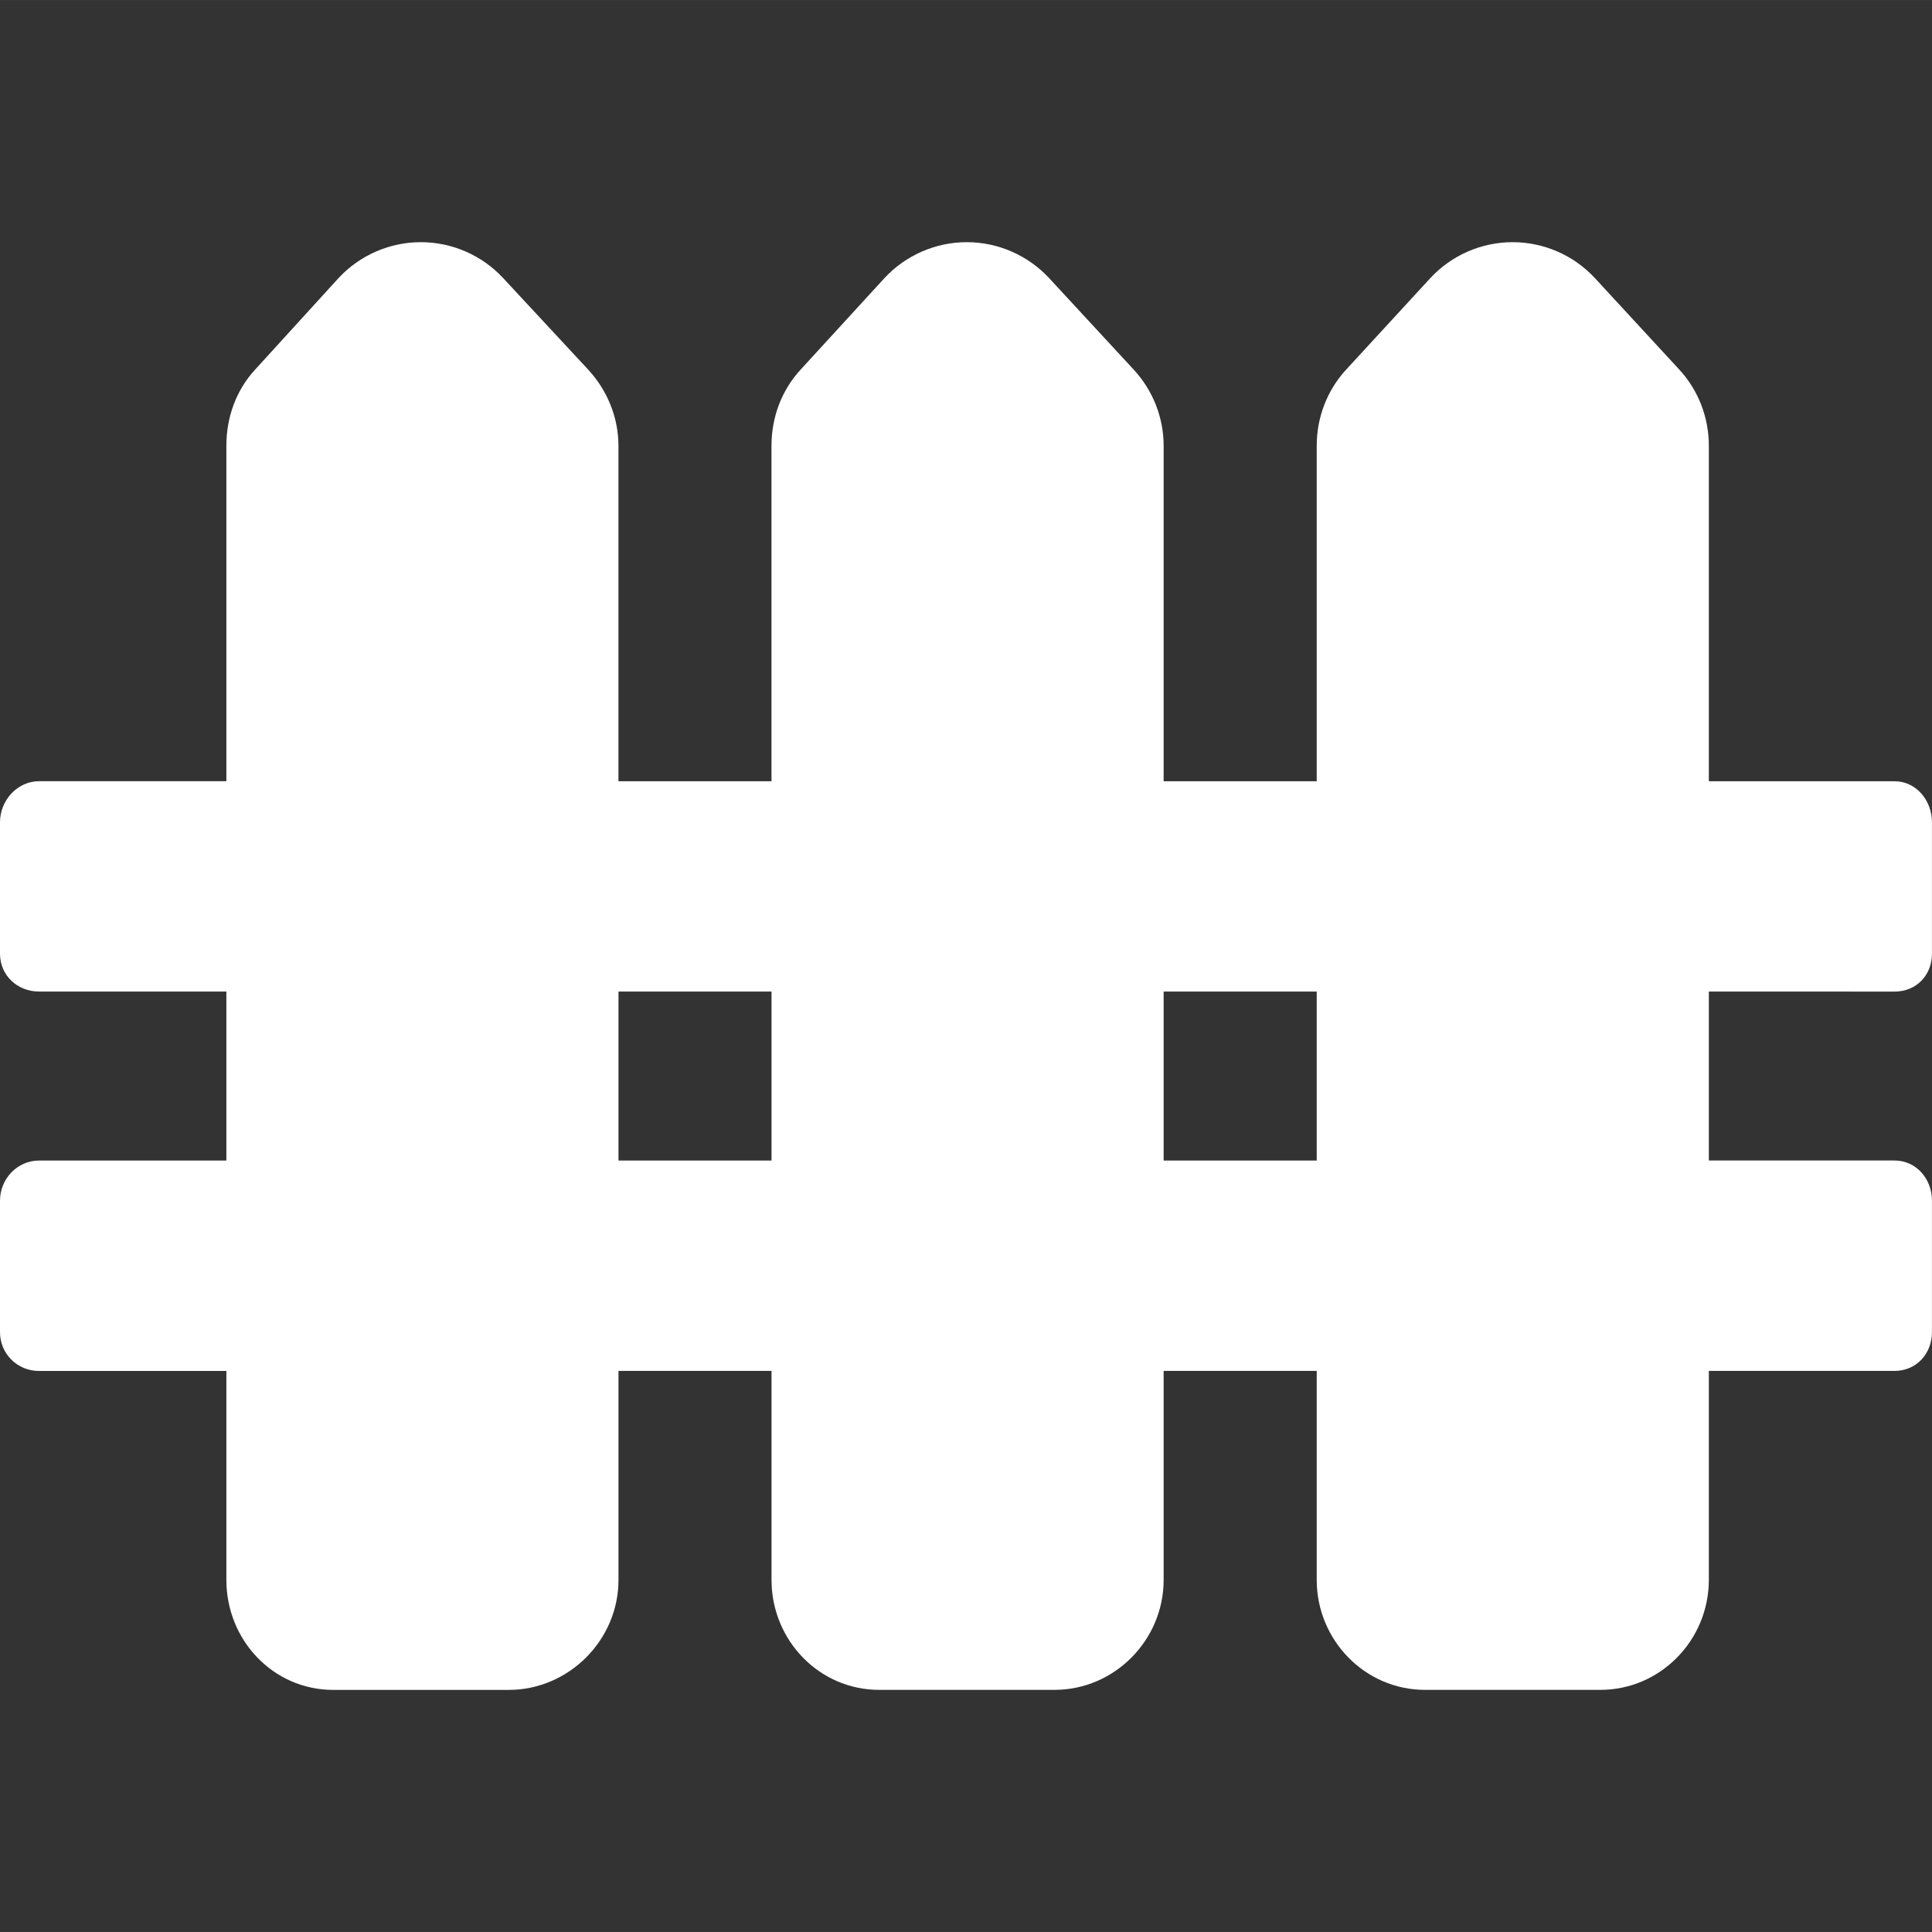 <!DOCTYPE svg PUBLIC "-//W3C//DTD SVG 1.1//EN" "http://www.w3.org/Graphics/SVG/1.1/DTD/svg11.dtd">
<!-- Uploaded to: SVG Repo, www.svgrepo.com, Transformed by: SVG Repo Mixer Tools -->
<svg fill="#ffffff" version="1.1" id="Capa_1" xmlns="http://www.w3.org/2000/svg" xmlns:xlink="http://www.w3.org/1999/xlink" width="800px" height="800px" viewBox="0 0 46.394 46.393" xml:space="preserve" stroke="#ffffff" stroke-width="0">
<rect x="0" y="0" width="46.394" height="46.393" fill="#333333" stroke="none"/>
<g id="SVGRepo_bgCarrier" stroke-width="0"/>
<g id="SVGRepo_tracerCarrier" stroke-linecap="round" stroke-linejoin="round"/>
<g id="SVGRepo_iconCarrier"> <g> <path d="M45.494,23.811c0.521,0,0.899-0.389,0.899-0.91v-3.156c0-0.523-0.378-0.985-0.899-0.985h-4.459v-8.057 c0-0.678-0.25-1.33-0.709-1.828L38.301,6.68c-0.509-0.551-1.227-0.865-1.977-0.865c-0.752,0-1.469,0.314-1.979,0.865l-2.019,2.195 c-0.459,0.498-0.707,1.15-0.707,1.828v8.057h-3.676v-8.057c0-0.678-0.259-1.33-0.719-1.828L25.195,6.68 c-0.512-0.551-1.229-0.865-1.979-0.865s-1.469,0.314-1.979,0.865l-2.011,2.195c-0.46,0.498-0.7,1.15-0.7,1.828v8.057h-3.675v-8.057 c0-0.678-0.267-1.33-0.727-1.828L12.085,6.68c-0.51-0.551-1.228-0.865-1.979-0.865S8.637,6.129,8.127,6.68l-2,2.194 c-0.459,0.498-0.691,1.15-0.691,1.828v8.057H0.938C0.416,18.759,0,19.221,0,19.744V22.9c0,0.522,0.416,0.91,0.938,0.91h4.498v4.058 H0.938C0.416,27.868,0,28.308,0,28.831v3.157c0,0.522,0.416,0.933,0.938,0.933h4.498v5.018c0,1.445,1.124,2.641,2.568,2.641h4.209 c1.444,0,2.639-1.195,2.639-2.641V32.92h3.675v5.018c0,1.445,1.141,2.641,2.585,2.641h4.208c1.444,0,2.623-1.195,2.623-2.641V32.92 h3.676v5.018c0,1.445,1.156,2.641,2.602,2.641h4.208c1.444,0,2.606-1.195,2.606-2.641V32.92h4.459c0.521,0,0.899-0.41,0.899-0.933 v-3.157c0-0.521-0.378-0.963-0.899-0.963h-4.459V23.81L45.494,23.811L45.494,23.811z M14.852,27.868V23.81h3.675v4.058H14.852z M31.619,27.868h-3.676V23.81h3.676V27.868z"/> </g> </g>
</svg>